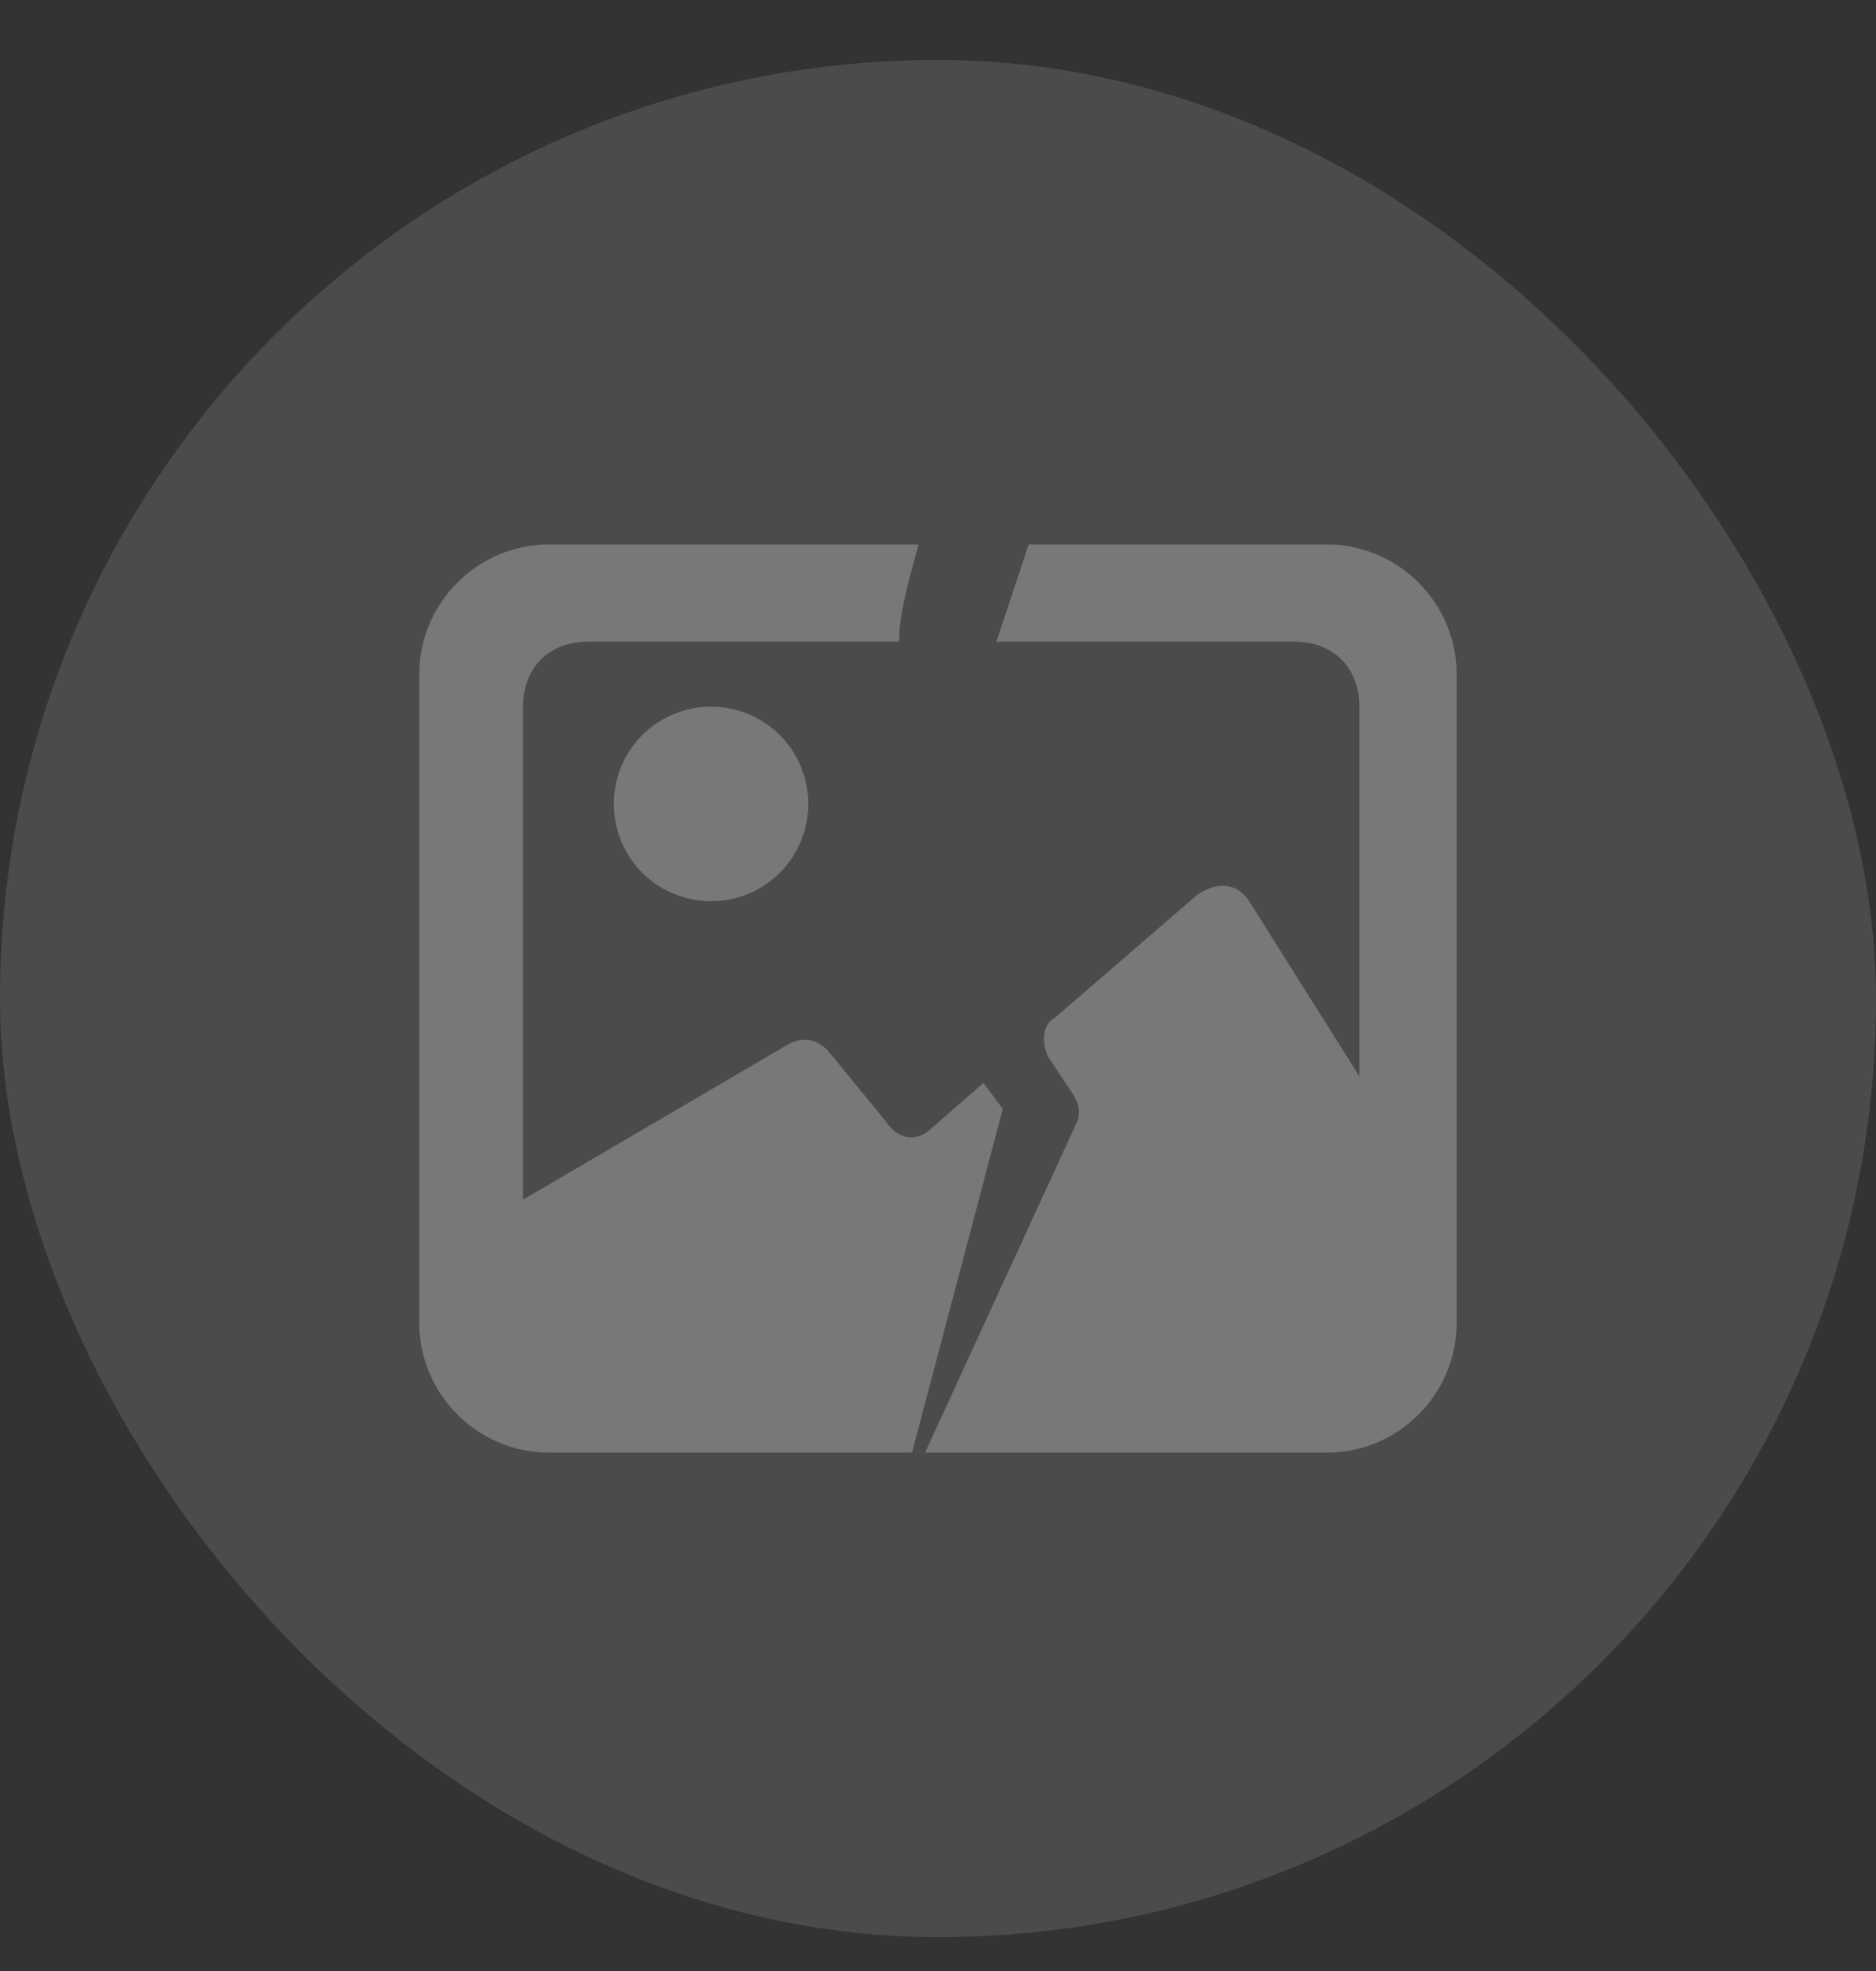 <svg width="20" height="21" viewBox="0 0 20 21" fill="none" xmlns="http://www.w3.org/2000/svg">
<rect x="0" y="0" width="20" height="21" fill="#333333" stroke="none"/>
<rect y="0.639" width="20" height="20" rx="10" fill="white" fill-opacity="0.12"/>
<path fill-rule="evenodd" clip-rule="evenodd" d="M10.967 5.801H14.147C14.907 5.801 15.529 6.423 15.529 7.183V14.095C15.529 14.855 14.907 15.477 14.147 15.477H9.862L11.451 12.021C11.52 11.883 11.52 11.814 11.451 11.676L11.175 11.261C11.106 11.123 11.106 10.915 11.244 10.846L12.764 9.533C12.972 9.395 13.179 9.395 13.318 9.602L14.492 11.468V7.529C14.492 7.114 14.216 6.837 13.801 6.837H10.622L10.967 5.801ZM10.691 11.814L10.484 11.538L9.931 12.021C9.792 12.16 9.585 12.16 9.447 11.952L8.825 11.192C8.686 11.054 8.548 11.054 8.41 11.123L5.576 12.782V7.529C5.576 7.114 5.853 6.837 6.267 6.837H9.585C9.585 6.564 9.672 6.247 9.742 5.989L9.742 5.989C9.761 5.922 9.778 5.858 9.792 5.801H5.853C5.092 5.801 4.47 6.423 4.47 7.183V14.095C4.47 14.855 5.092 15.477 5.853 15.477H9.723L10.691 11.814ZM6.544 8.565C6.544 8.84 6.653 9.104 6.847 9.299C7.042 9.493 7.306 9.602 7.581 9.602C7.856 9.602 8.119 9.493 8.314 9.299C8.508 9.104 8.617 8.84 8.617 8.565C8.617 8.29 8.508 8.027 8.314 7.832C8.119 7.638 7.856 7.529 7.581 7.529C7.306 7.529 7.042 7.638 6.847 7.832C6.653 8.027 6.544 8.29 6.544 8.565Z" fill="white" fill-opacity="0.25"/>
</svg>
